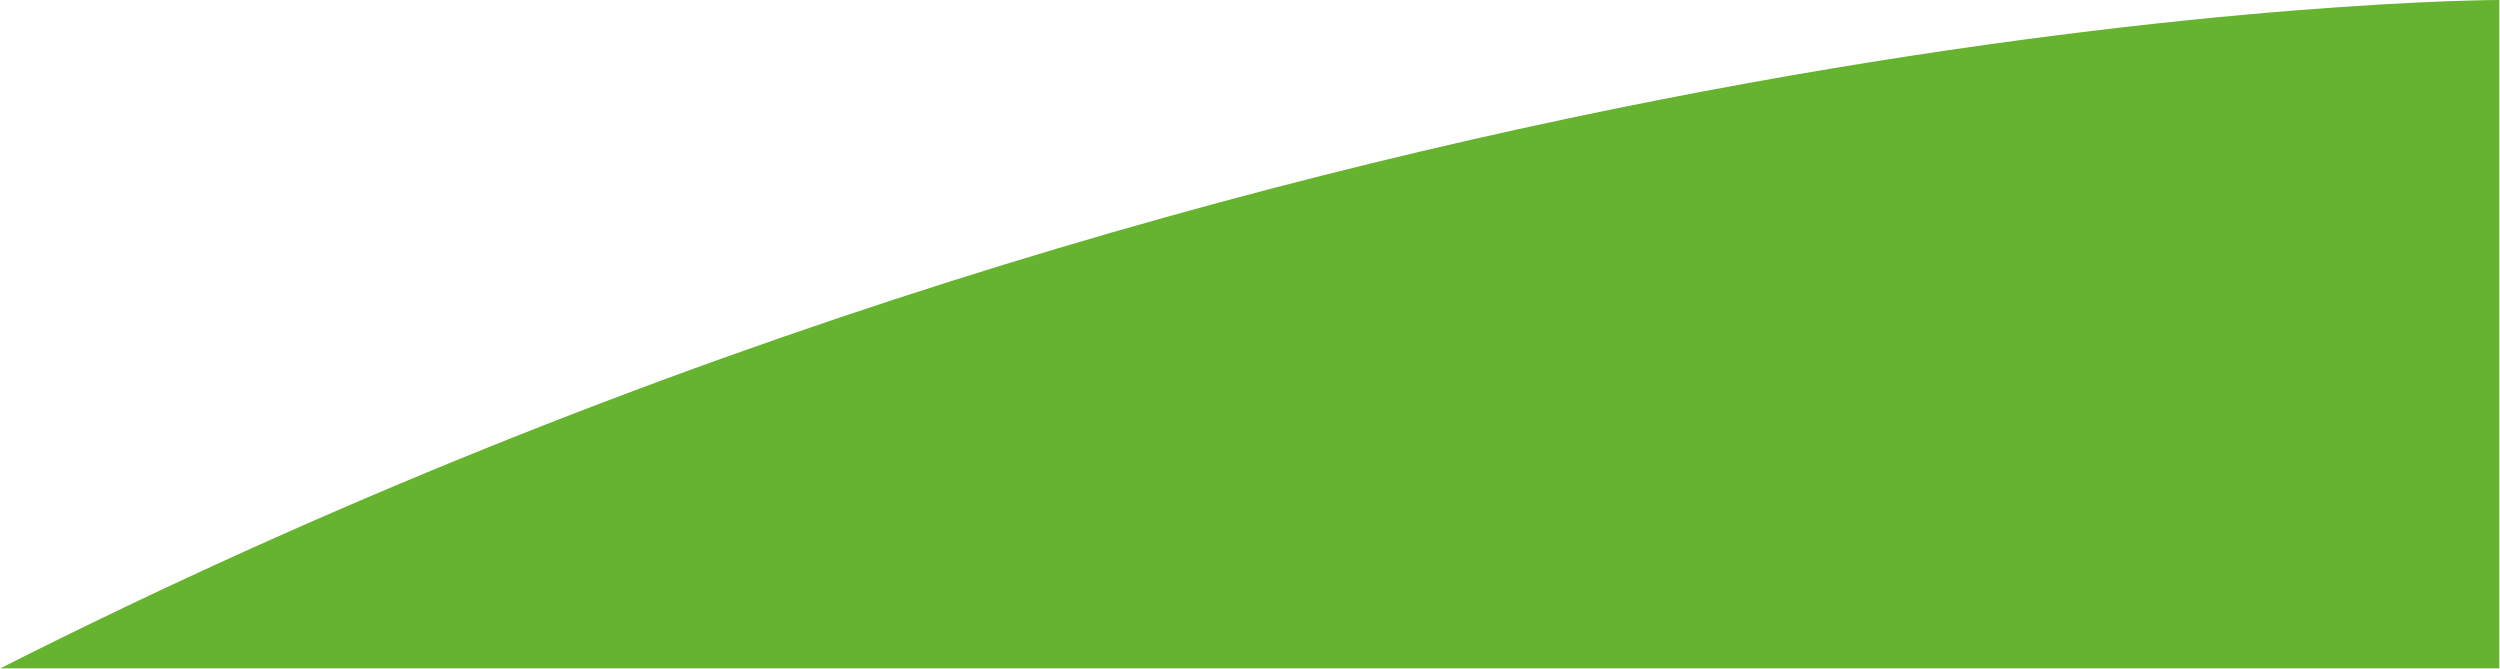 <?xml version="1.0" encoding="UTF-8"?>
<svg width="1013px" height="271px" viewBox="0 0 1013 271" version="1.1" xmlns="http://www.w3.org/2000/svg" xmlns:xlink="http://www.w3.org/1999/xlink">
    <title>Fill 1</title>
    <defs>
        <linearGradient x1="70.868%" y1="51.715%" x2="54.241%" y2="36.951%" id="linearGradient-1">
            <stop stop-color="#65B32E" offset="0%"></stop>
            <stop stop-color="#65B32E" offset="100%"></stop>
        </linearGradient>
    </defs>
    <g id="Symbols" stroke="none" stroke-width="1" fill="none" fill-rule="evenodd">
        <g id="Footer" transform="translate(-910, -335)" fill="url(#linearGradient-1)">
            <g id="Group-2" transform="translate(909, 335)">
                <path d="M1.139,270.808 C536.869,-0.01 1013.727,4.54747351e-13 1013.727,4.54747351e-13 L1013.727,270.808 L1.139,270.808 Z" id="Fill-1"></path>
            </g>
        </g>
    </g>
</svg>